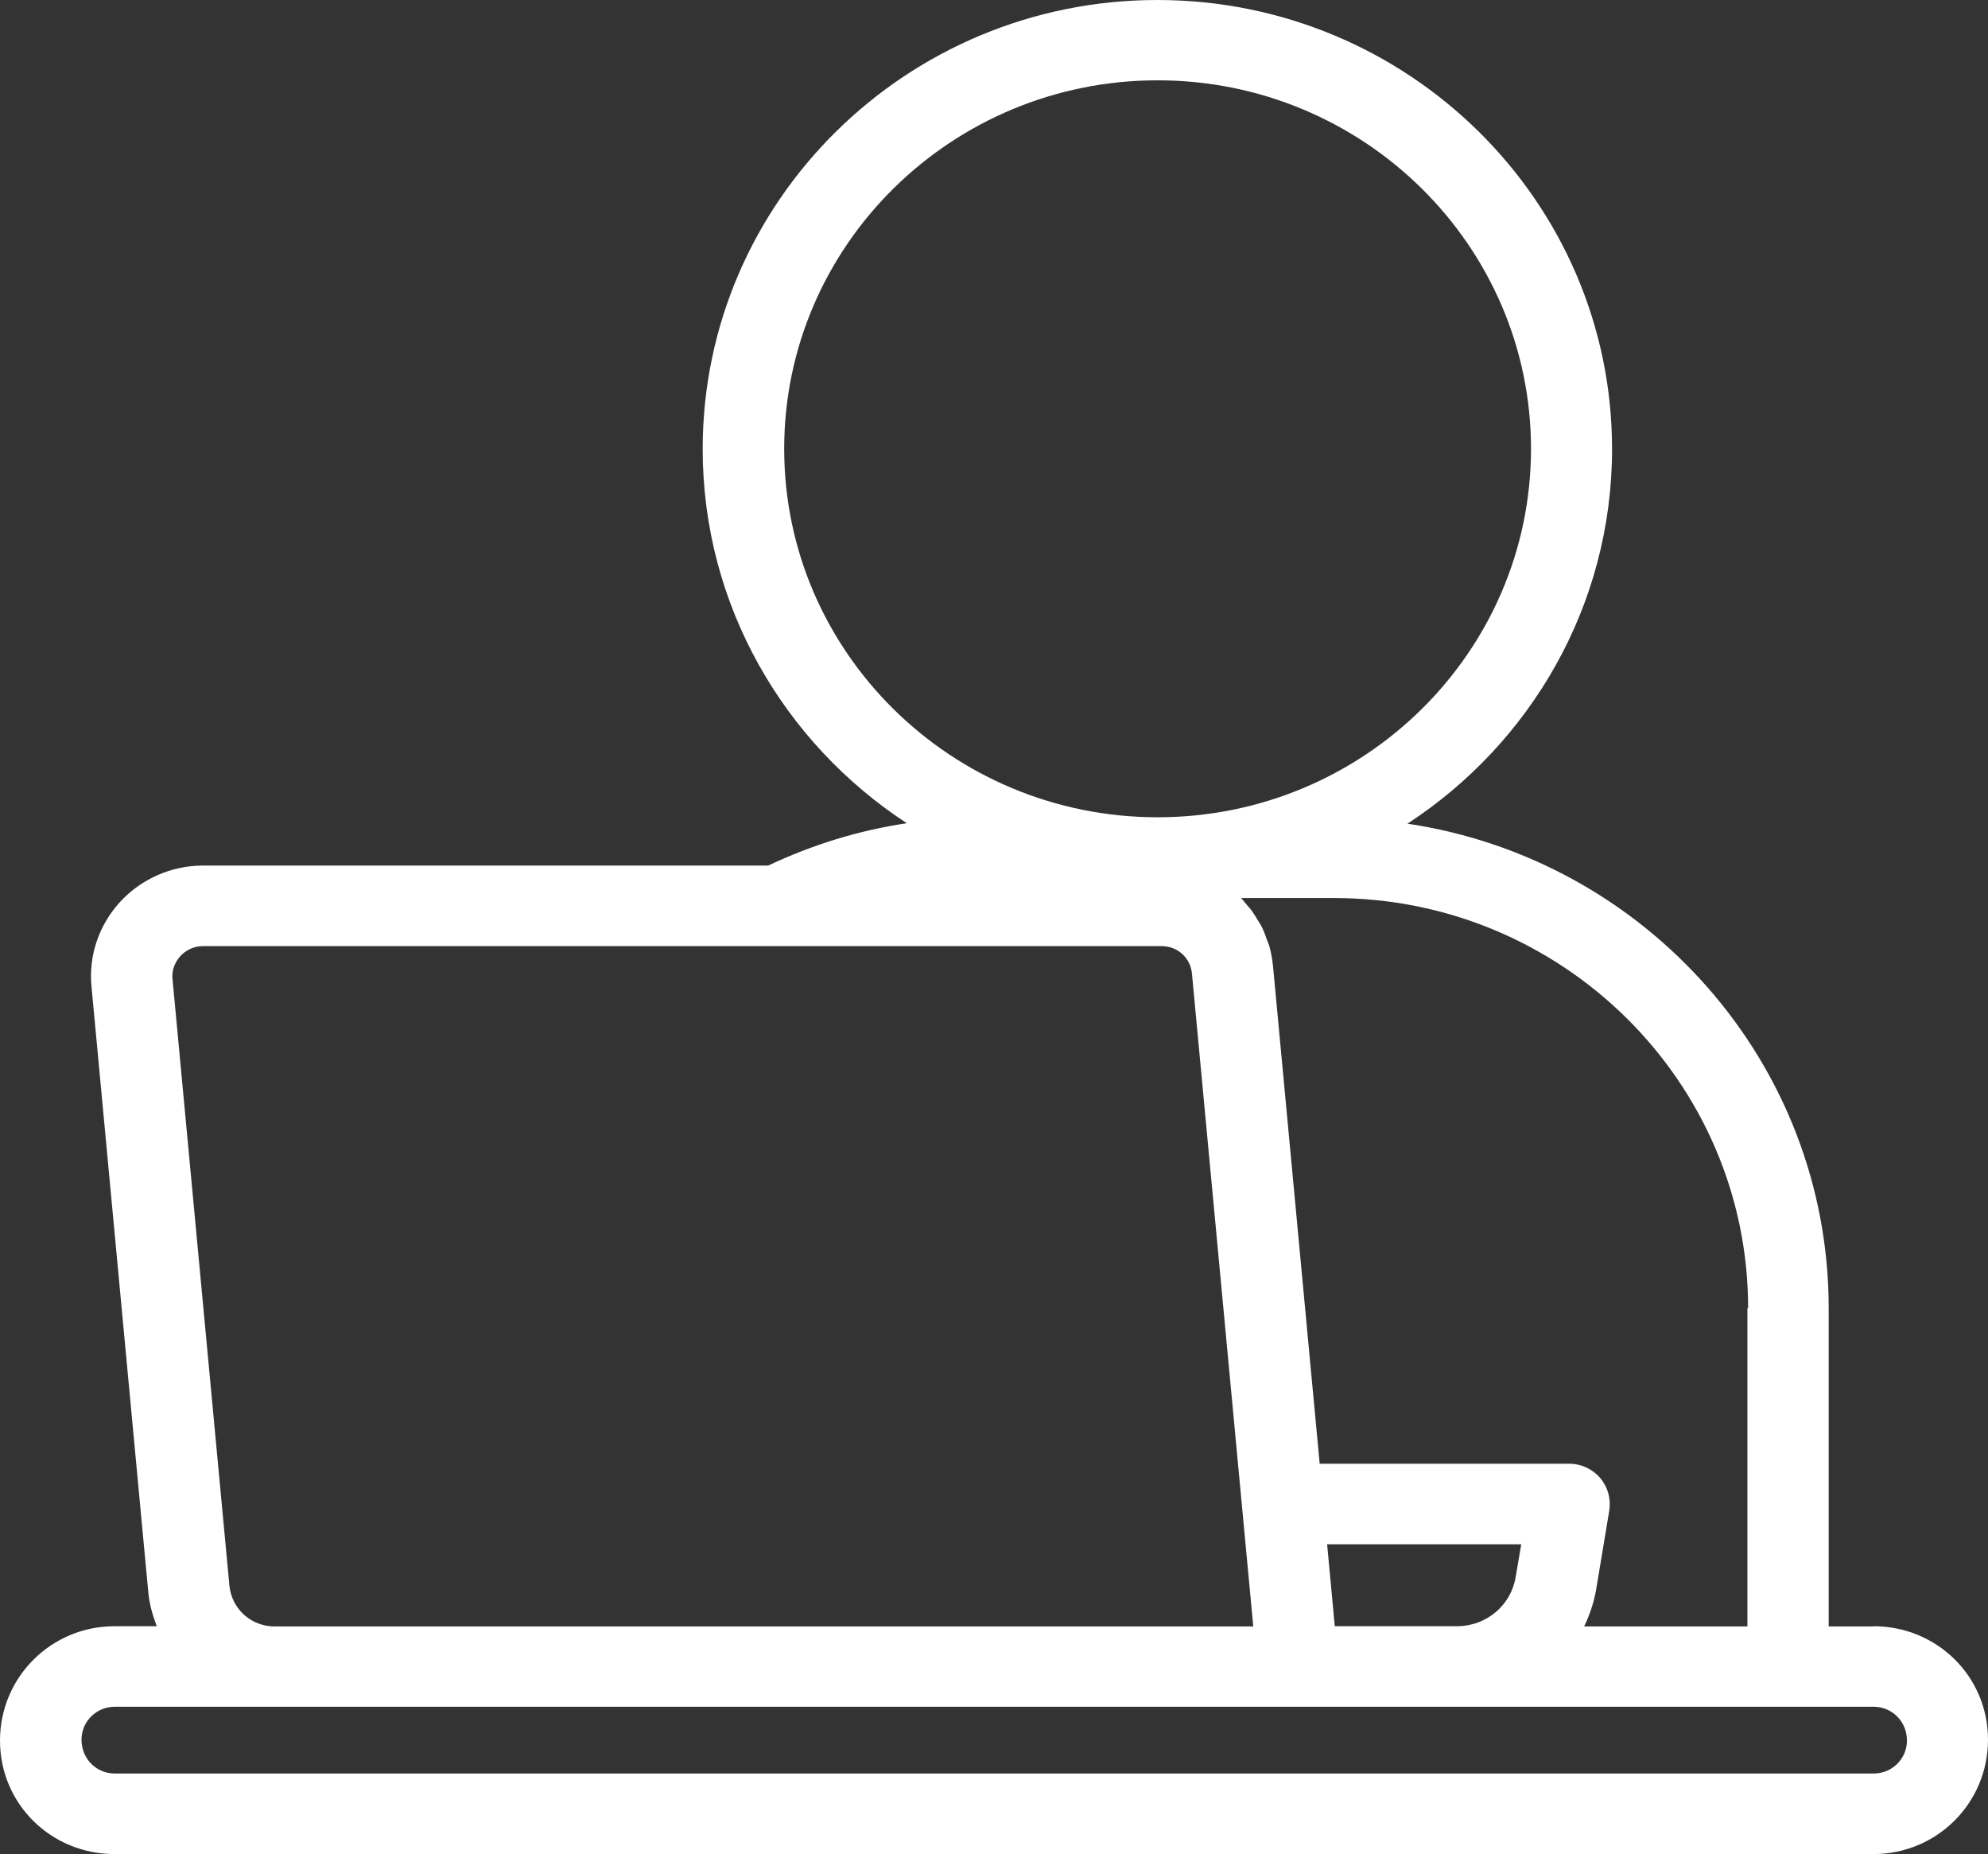 <?xml version="1.0" encoding="UTF-8"?> <svg xmlns="http://www.w3.org/2000/svg" width="74" height="69" viewBox="0 0 74 69" fill="none"><rect x="0" y="0" width="74" height="69" fill="#333333" stroke="none"/><path d="M69.739 60.529H68.07V48.684C68.07 39.545 61.25 31.973 52.39 30.654C56.972 27.665 60.006 22.535 60.006 16.71C60.006 7.494 52.416 0 43.081 0C33.746 0 26.156 7.494 26.156 16.71C26.156 22.526 29.182 27.648 33.754 30.637C31.965 30.903 30.245 31.434 28.594 32.213H7.546C6.379 32.213 5.255 32.71 4.469 33.566C3.682 34.423 3.293 35.571 3.406 36.718L5.523 59.287C5.567 59.724 5.688 60.135 5.835 60.521H4.261C1.91 60.521 0 62.413 0 64.777C0 67.141 1.91 69 4.261 69H69.739C72.09 69 74 67.107 74 64.743C74 62.379 72.09 60.521 69.739 60.521V60.529ZM65.045 48.684V60.529H58.968C59.167 60.109 59.323 59.664 59.409 59.184L59.902 56.221C59.971 55.784 59.85 55.339 59.565 55.005C59.28 54.671 58.856 54.474 58.415 54.474H49.123L47.386 35.956C47.36 35.699 47.316 35.451 47.247 35.202C47.221 35.125 47.187 35.048 47.161 34.98C47.109 34.825 47.048 34.663 46.979 34.517C46.936 34.431 46.884 34.346 46.832 34.269C46.755 34.14 46.685 34.02 46.599 33.901C46.538 33.815 46.469 33.746 46.4 33.661C46.331 33.584 46.27 33.498 46.201 33.421H49.659C58.156 33.421 65.071 40.264 65.071 48.684H65.045ZM56.626 57.471L56.418 58.688C56.246 59.741 55.338 60.504 54.266 60.521H49.685L49.4 57.471H56.626ZM29.19 16.702C29.19 9.139 35.422 2.989 43.09 2.989C50.757 2.989 56.989 9.139 56.989 16.702C56.989 24.265 50.757 30.415 43.09 30.415C35.422 30.415 29.19 24.265 29.19 16.702ZM6.716 35.579C6.846 35.442 7.123 35.211 7.555 35.211H43.245C43.833 35.211 44.317 35.648 44.369 36.239L46.651 60.529H10.226C9.344 60.529 8.627 59.878 8.54 59.013L6.422 36.444C6.379 36.016 6.587 35.725 6.708 35.588L6.716 35.579ZM69.747 66.002H4.27C3.587 66.002 3.034 65.454 3.034 64.743C3.034 64.067 3.587 63.518 4.27 63.518H69.747C70.43 63.518 70.983 64.067 70.983 64.777C70.983 65.454 70.43 66.002 69.747 66.002Z" fill="white"></path></svg> 